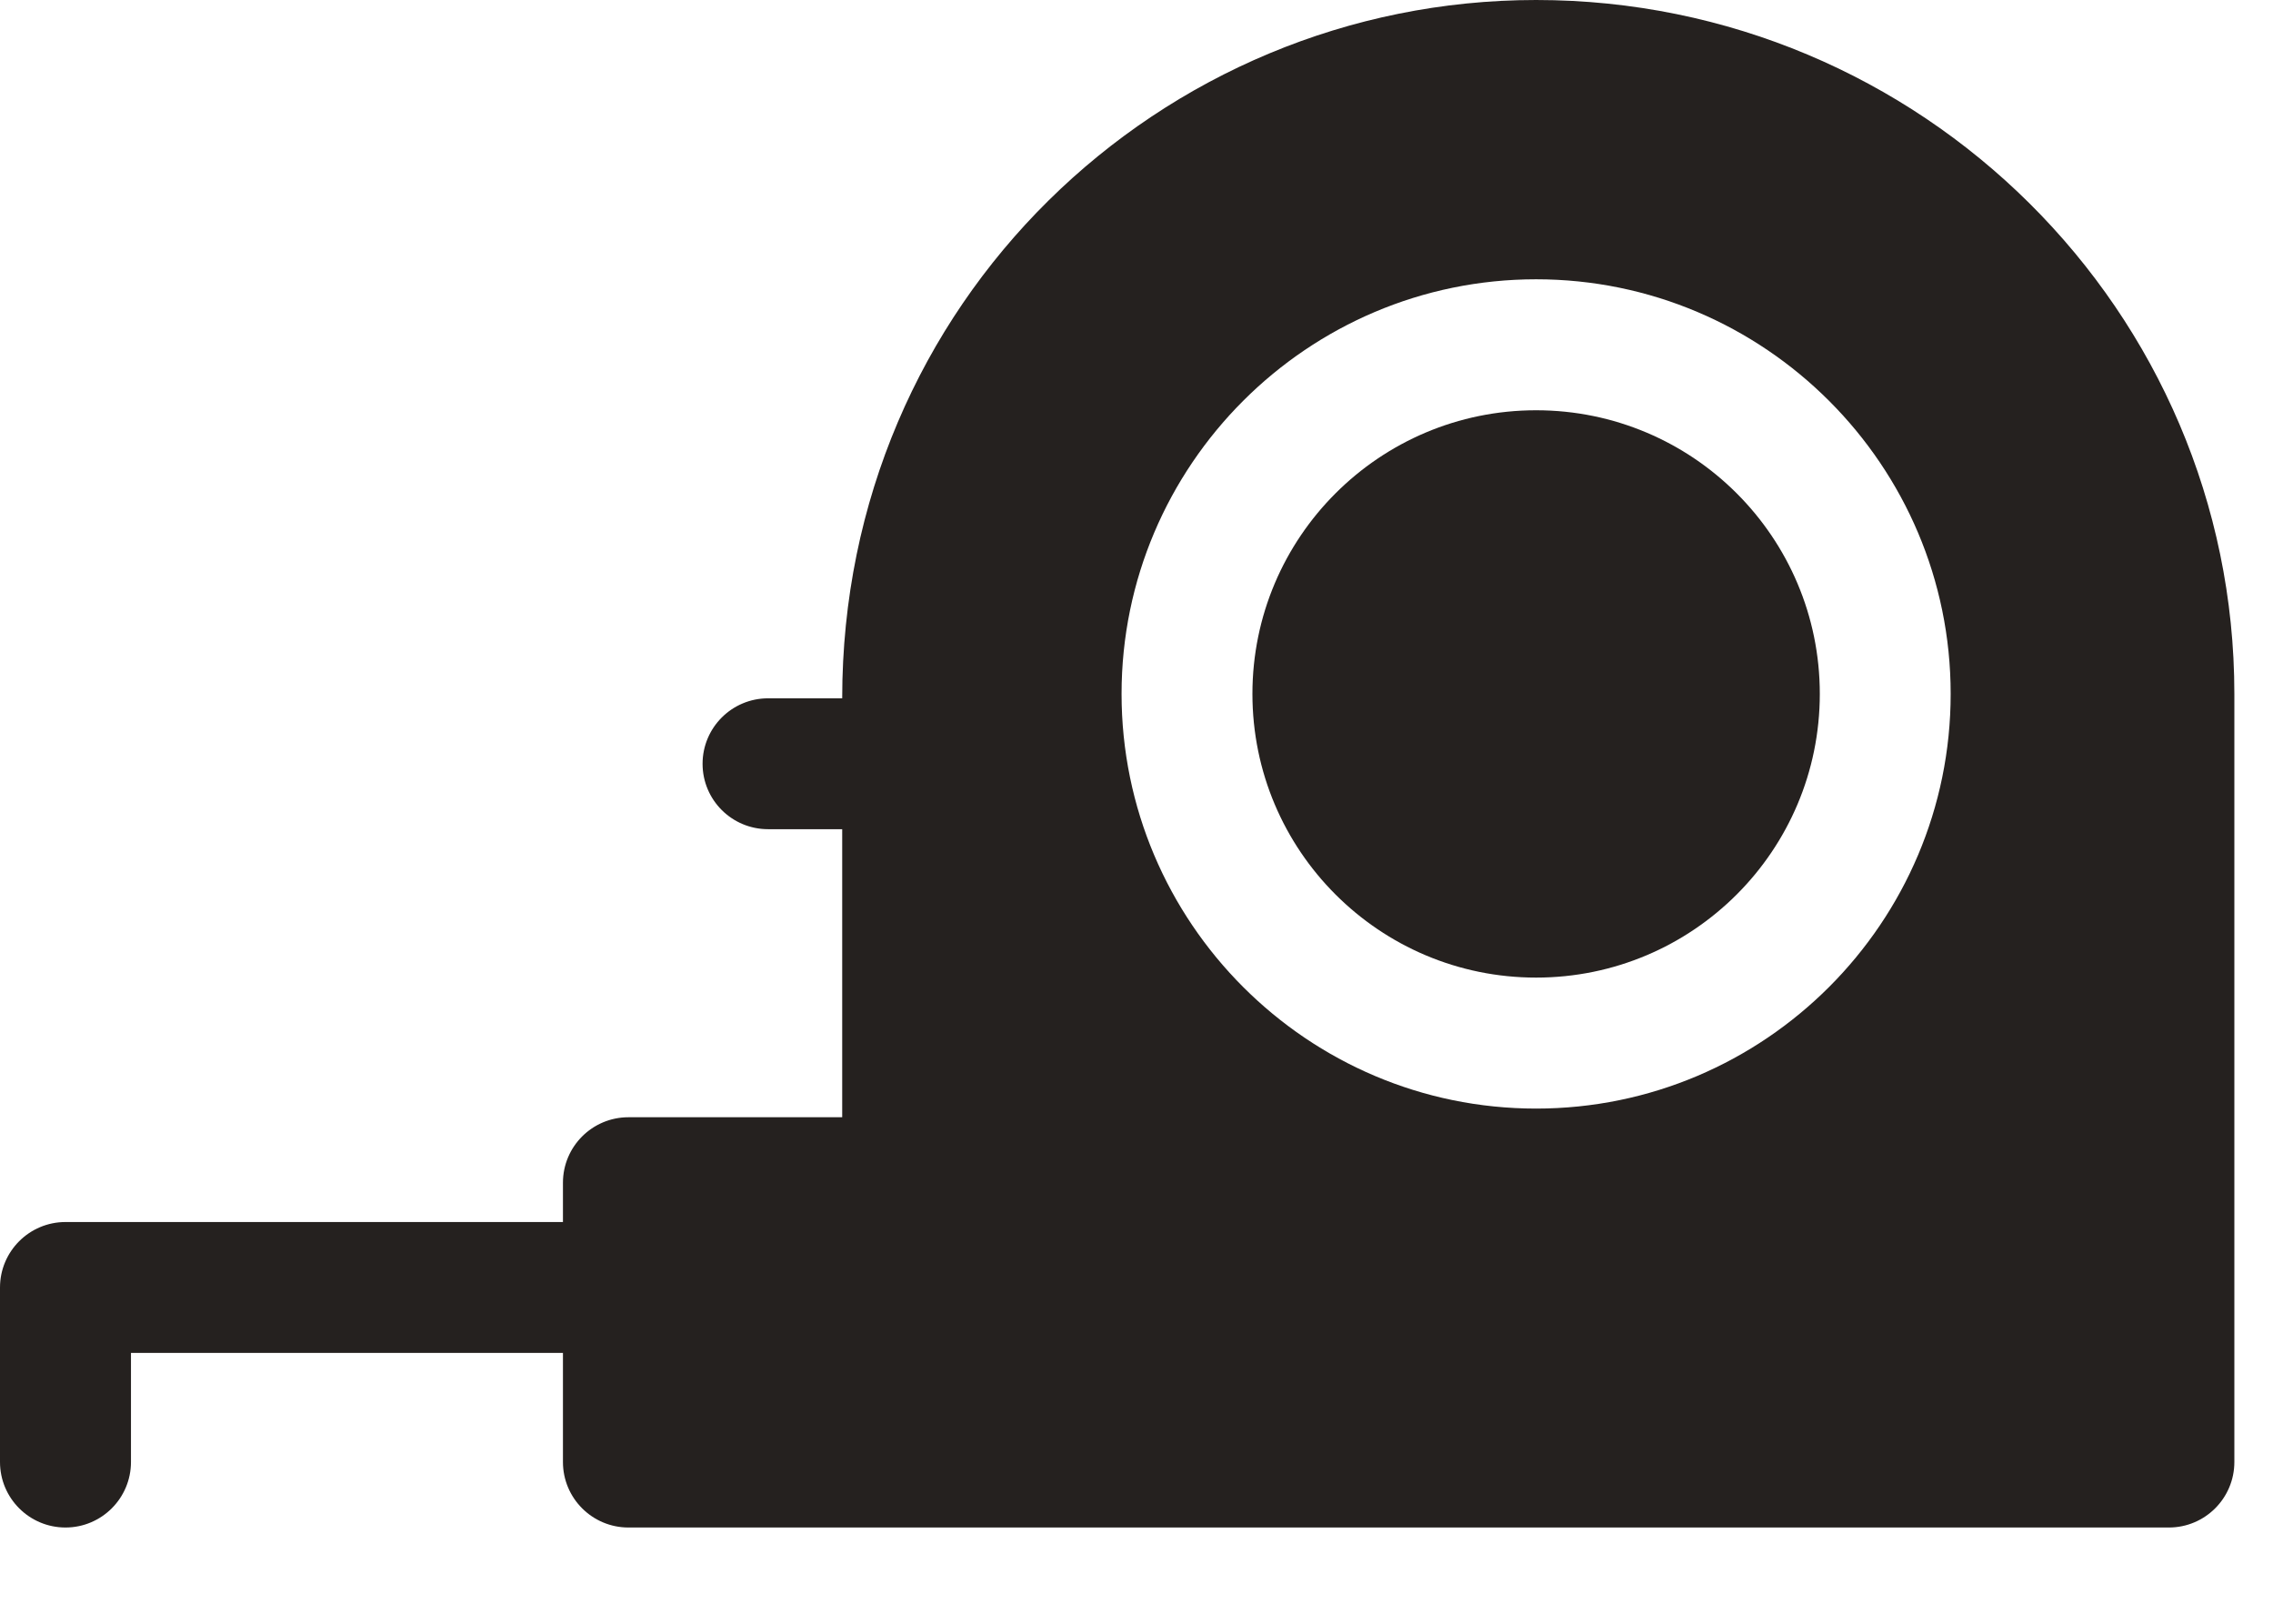 <?xml version="1.0" encoding="UTF-8"?> <svg xmlns="http://www.w3.org/2000/svg" width="21" height="15" viewBox="0 0 21 15" fill="none"><path d="M14.192 9.031C15.639 9.031 16.813 7.858 16.813 6.41C16.813 4.963 15.639 3.79 14.192 3.79C12.745 3.79 11.571 4.963 11.571 6.41C11.571 7.858 12.745 9.031 14.192 9.031Z" fill="#25211F"></path><path d="M14.192 0C10.724 0 7.781 2.793 7.781 6.451H7.096C6.762 6.451 6.491 6.722 6.491 7.056C6.491 7.39 6.762 7.66 7.096 7.66H7.781V10.321H5.806C5.472 10.321 5.201 10.592 5.201 10.926V11.289H0.605C0.271 11.289 0 11.56 0 11.894V13.506C0 13.84 0.271 14.111 0.605 14.111C0.939 14.111 1.21 13.84 1.21 13.506V12.498H5.201V13.506C5.201 13.84 5.472 14.111 5.806 14.111H20.038C20.372 14.111 20.643 13.84 20.643 13.506V6.41C20.643 2.876 17.749 0 14.192 0ZM14.192 10.241C12.08 10.241 10.362 8.522 10.362 6.41C10.362 4.299 12.08 2.58 14.192 2.58C16.304 2.58 18.022 4.299 18.022 6.41C18.022 8.522 16.304 10.241 14.192 10.241Z" fill="#25211F"></path></svg> 